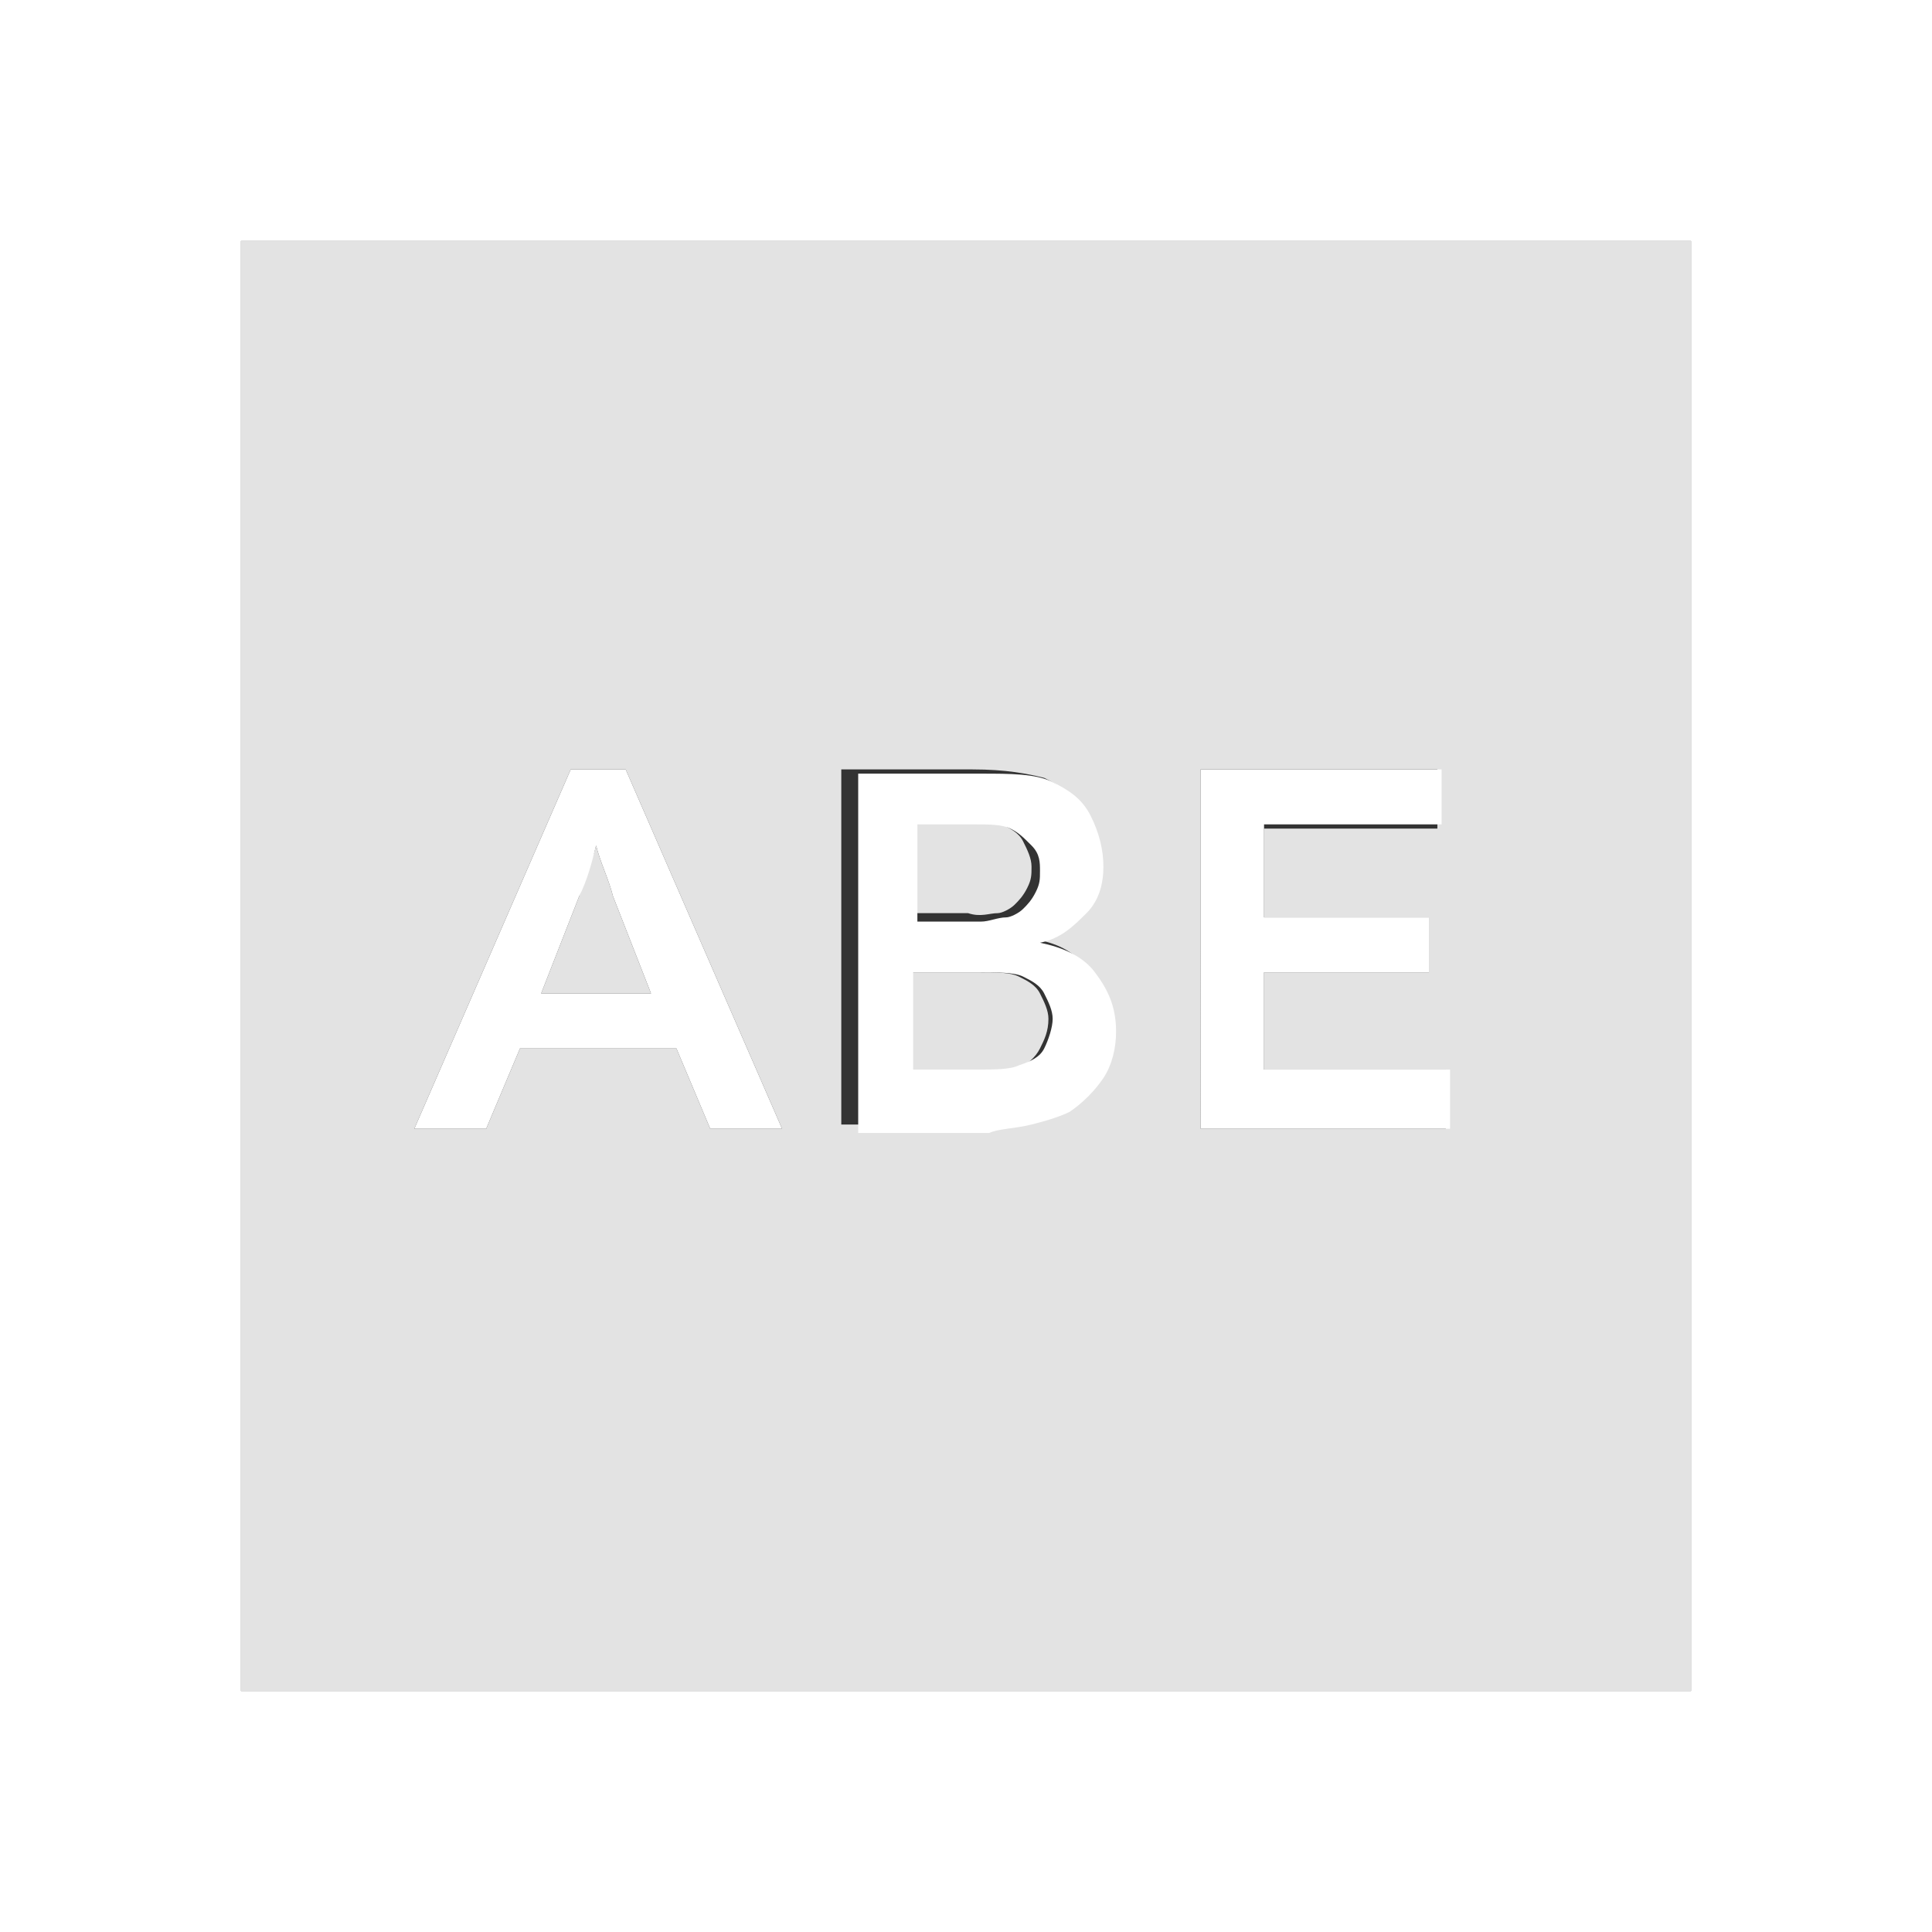 <?xml version="1.0" encoding="utf-8"?>
<!-- Generator: Adobe Illustrator 26.0.1, SVG Export Plug-In . SVG Version: 6.00 Build 0)  -->
<svg version="1.1" id="Livello_1" xmlns="http://www.w3.org/2000/svg" xmlns:xlink="http://www.w3.org/1999/xlink" x="0px" y="0px"
	 viewBox="0 0 45.7 45.7" style="enable-background:new 0 0 45.7 45.7;" xml:space="preserve">
<rect x="0" y="0" width="45.7" height="45.7" fill="#333333" stroke="none"/>
<style type="text/css">
	.st0{fill:#E3E3E3;}
	.st1{fill:#FFFFFF;}
</style>
<g>
	<path class="st0" d="M24.6,24.8c0.1-0.2,0.2-0.4,0.2-0.7c0-0.2-0.1-0.4-0.2-0.6s-0.3-0.3-0.5-0.4c-0.2-0.1-0.5-0.1-1-0.1h-1.6v2.4
		h1.5c0.4,0,0.7,0,1-0.1C24.3,25.2,24.5,25,24.6,24.8z"/>
	<path class="st0" d="M5.7,40H40V5.7H5.7V40z M28.4,18.2h5.6v1.4h-4.1v2.1h3.9V23h-3.9v2.3h4.3v1.4h-5.8V18.2z M20.1,18.2H23
		c0.8,0,1.3,0.1,1.7,0.2c0.4,0.2,0.7,0.4,0.9,0.8s0.3,0.7,0.3,1.2c0,0.4-0.1,0.8-0.4,1.1s-0.6,0.6-1.1,0.7c0.6,0.1,1,0.3,1.3,0.7
		s0.5,0.9,0.5,1.4c0,0.4-0.1,0.8-0.3,1.1s-0.5,0.6-0.8,0.8c-0.2,0.1-0.5,0.3-0.9,0.3s-0.8,0.1-1.2,0.1h-3.1V18.2z M13.5,18.2h1.3
		l3.7,8.5h-1.7L16,24.8h-3.7l-0.8,1.9H9.8L13.5,18.2z"/>
	<path class="st0" d="M23.6,21.6c0.1,0,0.3-0.1,0.4-0.2c0.1-0.1,0.2-0.2,0.3-0.4s0.1-0.3,0.1-0.5c0-0.2-0.1-0.4-0.2-0.6
		s-0.3-0.3-0.5-0.4s-0.5-0.1-0.9-0.1h-1.4v2.2h1.5C23.2,21.7,23.4,21.6,23.6,21.6z"/>
	<path class="st0" d="M14.5,21.2c-0.1-0.4-0.3-0.8-0.4-1.2c-0.1,0.4-0.3,0.8-0.4,1.2l-0.9,2.3h2.6L14.5,21.2z"/>
	<path class="st1" d="M0,0v45.7h45.7V0H0z M40,40H5.7V5.7H40V40z"/>
	<path class="st1" d="M12.3,24.8H16l0.8,1.9h1.7l-3.7-8.5h-1.3l-3.7,8.5h1.7L12.3,24.8z M13.7,21.2c0.2-0.4,0.3-0.8,0.4-1.2
		c0.1,0.4,0.3,0.8,0.4,1.2l0.9,2.3h-2.6L13.7,21.2z"/>
	<path class="st1" d="M24.4,26.6c0.4-0.1,0.7-0.2,0.9-0.3c0.3-0.2,0.6-0.5,0.8-0.8s0.3-0.7,0.3-1.1c0-0.6-0.2-1-0.5-1.4
		s-0.8-0.6-1.3-0.7c0.5-0.1,0.8-0.4,1.1-0.7s0.4-0.7,0.4-1.1c0-0.4-0.1-0.8-0.3-1.2s-0.5-0.6-0.9-0.8c-0.4-0.2-1-0.2-1.7-0.2h-2.9
		v8.5h3.1C23.6,26.7,24,26.7,24.4,26.6z M21.6,19.5h1.4c0.4,0,0.7,0,0.9,0.1s0.3,0.2,0.5,0.4s0.2,0.4,0.2,0.6c0,0.2,0,0.3-0.1,0.5
		s-0.2,0.3-0.3,0.4c-0.1,0.1-0.3,0.2-0.4,0.2c-0.2,0-0.4,0.1-0.6,0.1h-1.5V19.5z M21.6,25.4V23h1.6c0.4,0,0.8,0,1,0.1
		c0.2,0.1,0.4,0.2,0.5,0.4s0.2,0.4,0.2,0.6c0,0.2-0.1,0.5-0.2,0.7s-0.3,0.3-0.6,0.4c-0.2,0.1-0.6,0.1-1,0.1H21.6z"/>
	<polygon class="st1" points="34.3,25.3 29.9,25.3 29.9,23 33.8,23 33.8,21.7 29.9,21.7 29.9,19.5 34.1,19.5 34.1,18.2 28.4,18.2 
		28.4,26.7 34.3,26.7 	"/>
</g>
</svg>
